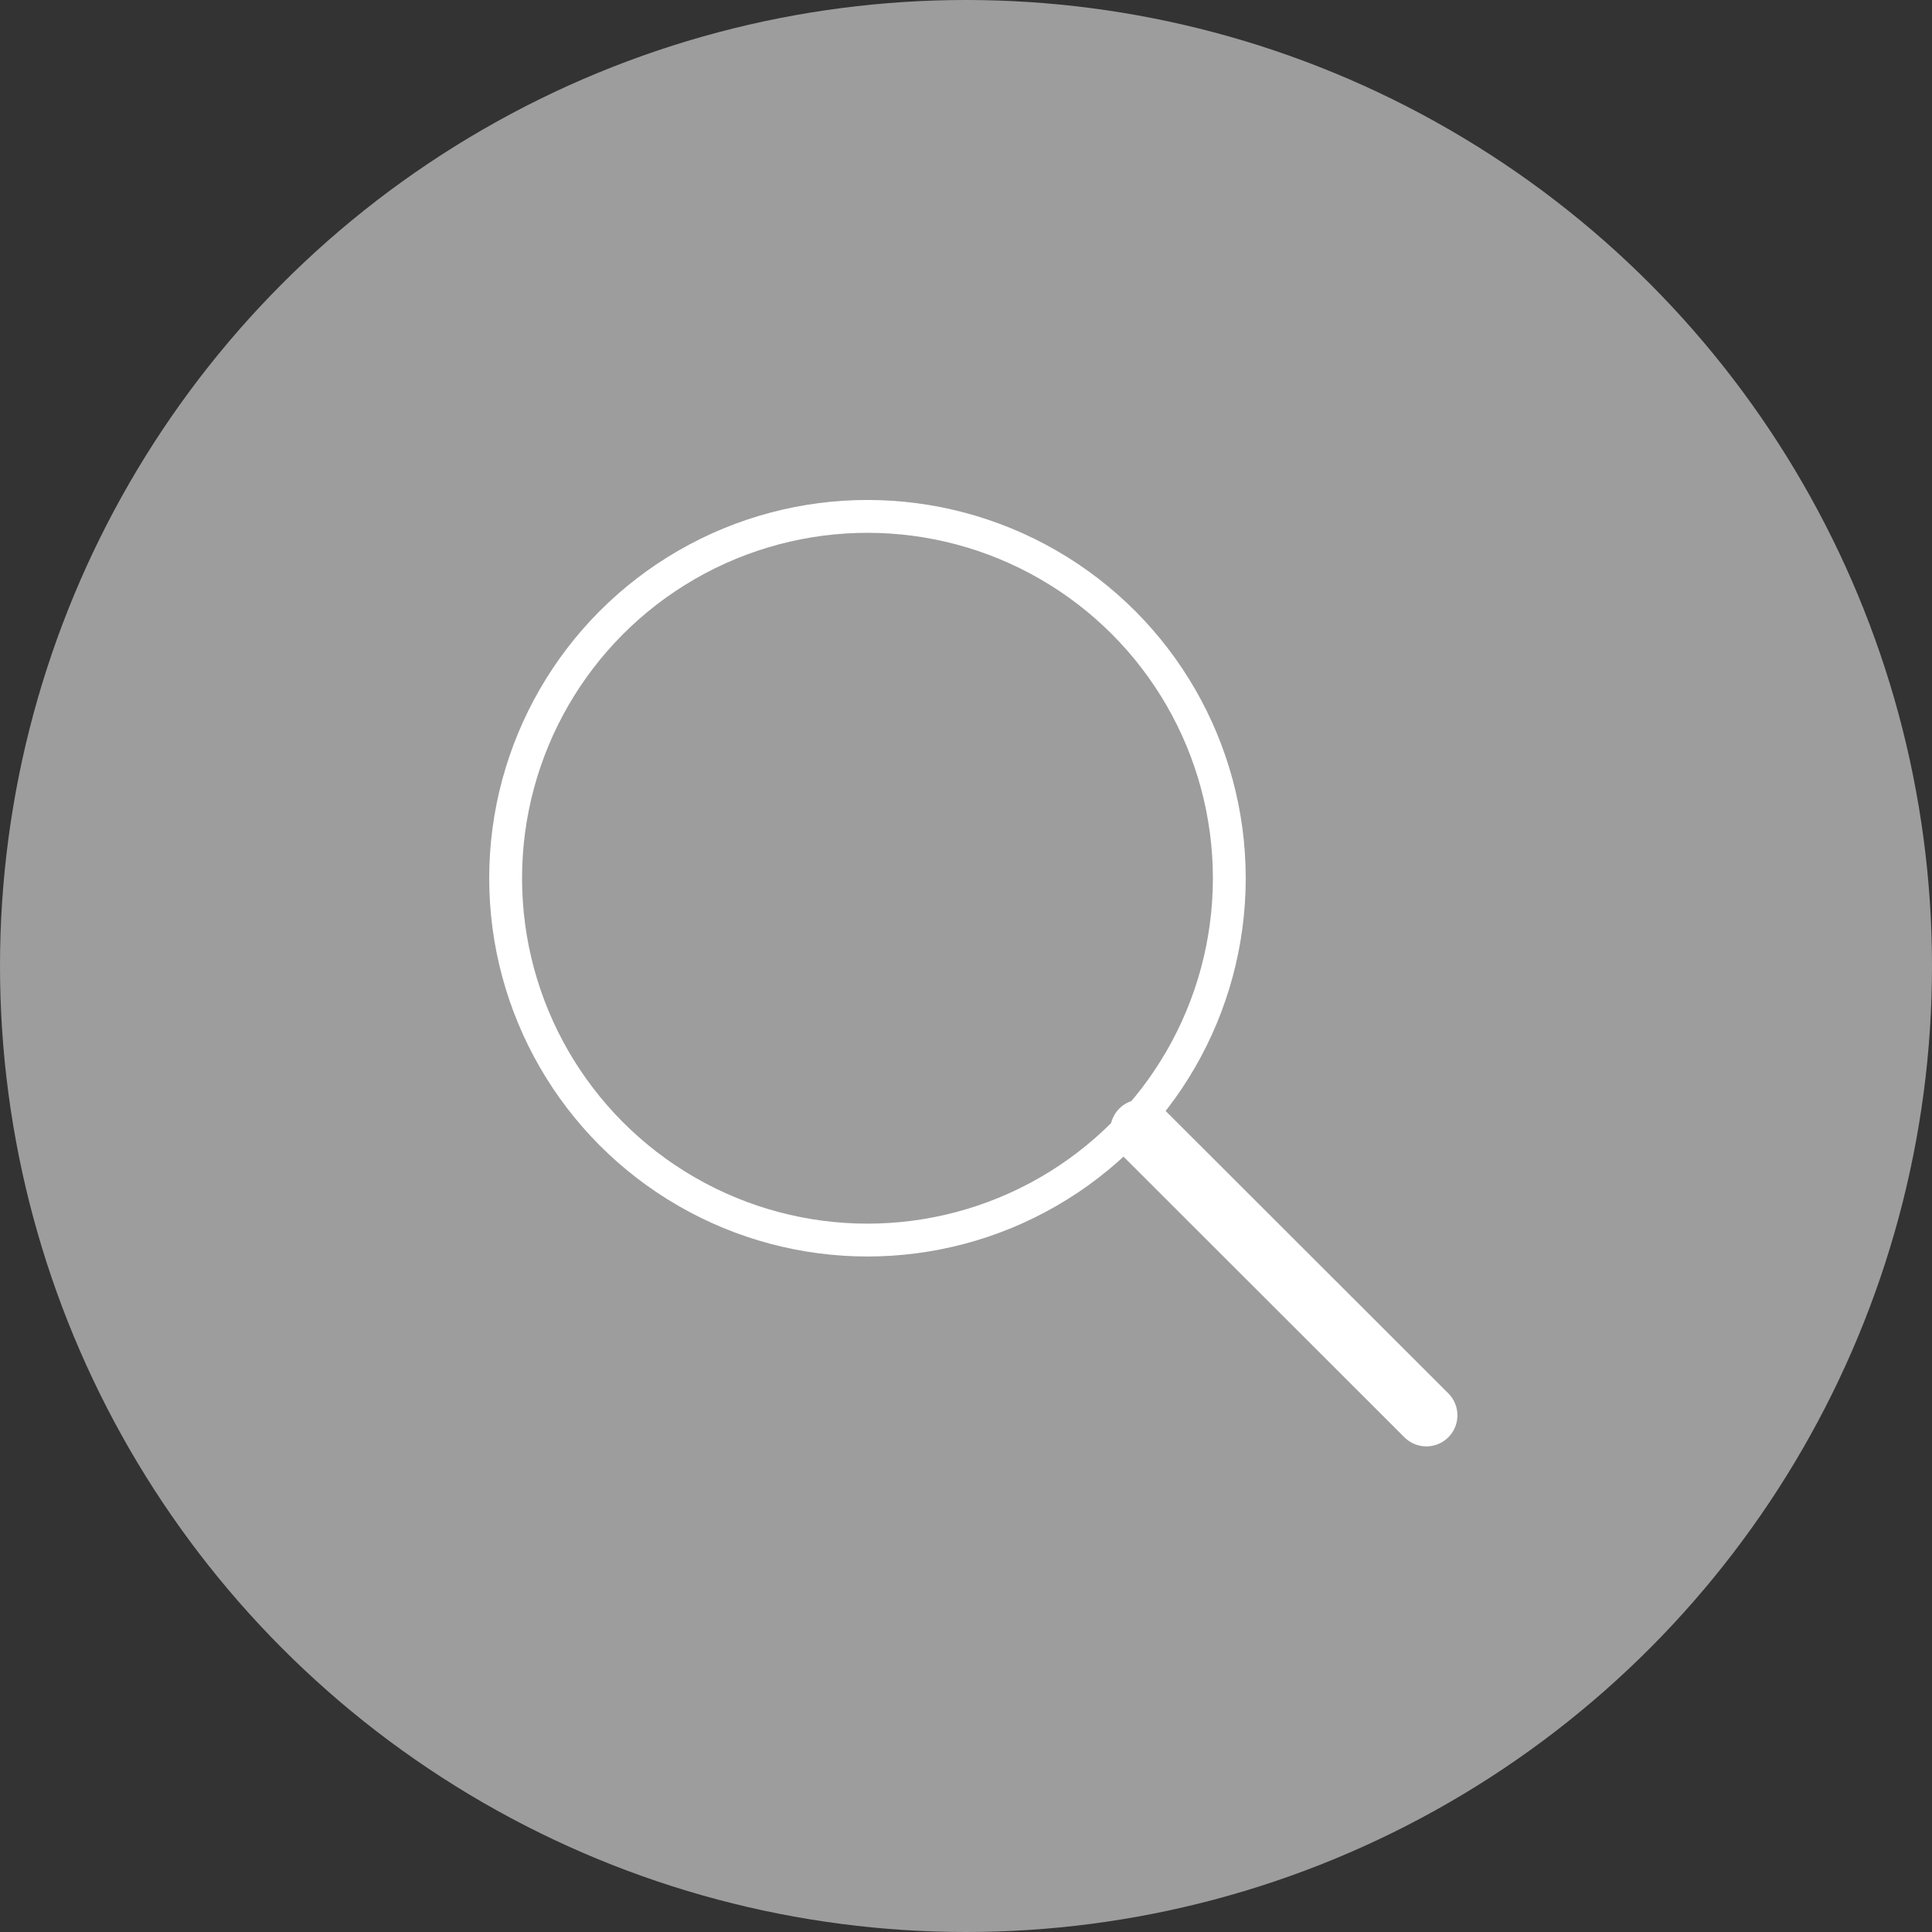 <?xml version="1.0" encoding="UTF-8"?>
<svg id="_レイヤー_2" data-name="レイヤー 2" xmlns="http://www.w3.org/2000/svg" viewBox="0 0 70 70">
  <rect x="0" y="0" width="70" height="70" fill="#333333" stroke="none"/>
  <defs>
    <style>
      .cls-1 {
        stroke-width: 1.19px;
      }

      .cls-1, .cls-2 {
        fill: none;
        stroke: #fff;
        stroke-miterlimit: 10;
      }

      .cls-2 {
        stroke-linecap: round;
        stroke-width: 2.25px;
      }

      .cls-3 {
        fill: #9d9d9d;
        stroke-width: 0px;
      }
    </style>
  </defs>
  <g id="_検索ワード" data-name="検索ワード">
    <g>
      <circle class="cls-3" cx="35" cy="35" r="35"/>
      <g>
        <circle class="cls-1" cx="31.43" cy="31.82" r="13.11"/>
        <line class="cls-2" x1="41.35" y1="40.96" x2="51.68" y2="51.28"/>
      </g>
    </g>
  </g>
</svg>
